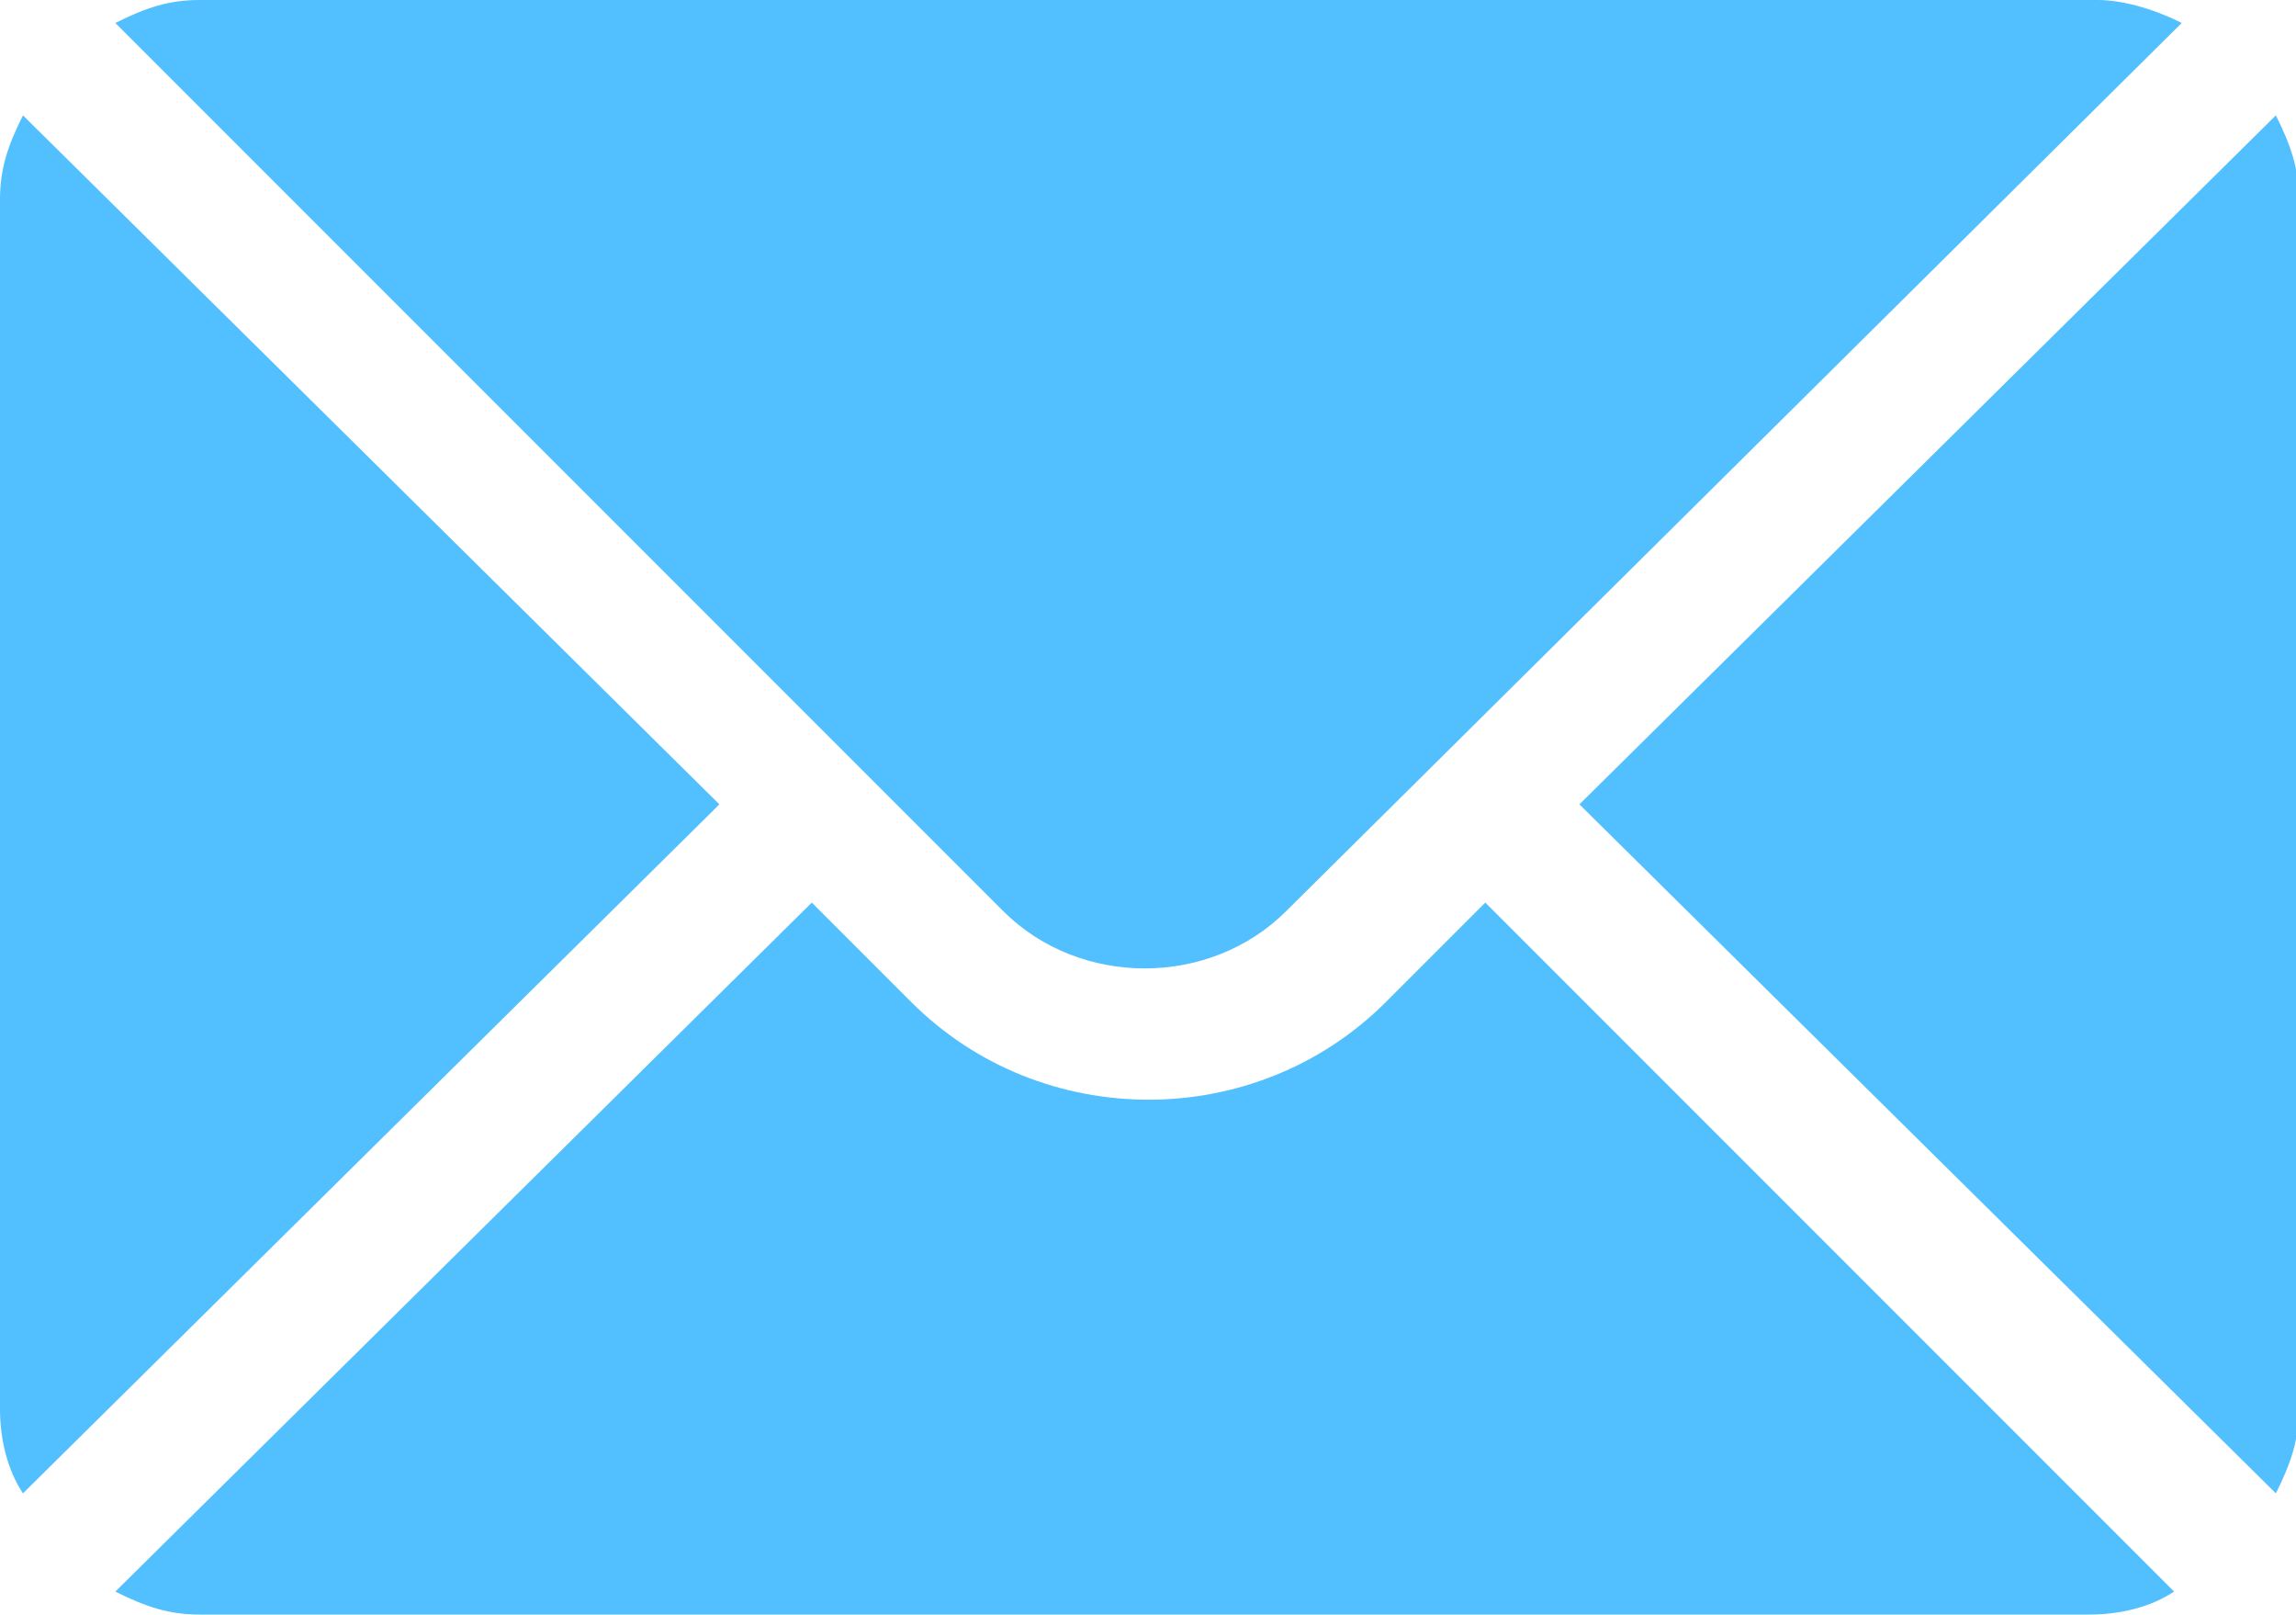 <?xml version="1.0" encoding="utf-8"?>
<!-- Generator: Adobe Illustrator 24.0.2, SVG Export Plug-In . SVG Version: 6.00 Build 0)  -->
<svg version="1.1" id="Layer_1" xmlns="http://www.w3.org/2000/svg" xmlns:xlink="http://www.w3.org/1999/xlink" x="0px" y="0px"
	 viewBox="0 0 30 21.1" style="enable-background:new 0 0 30 21.1;" xml:space="preserve">
<style type="text/css">
	.st0{opacity:0.8;}
	.st1{fill:#27AFFF;}
</style>
<g transform="translate(0 -76)" class="st0">
	<g transform="translate(20.637 77.507)">
		<g transform="translate(0 0)">
			<path class="st1" d="M9.1,0L0,9l9.1,9c0.2-0.4,0.3-0.7,0.3-1.1V1.1C9.4,0.7,9.3,0.4,9.1,0z"/>
		</g>
	</g>
	<g transform="translate(1.507 76)">
		<g transform="translate(0 0)">
			<path class="st1" d="M25.9,0H1.1C0.7,0,0.4,0.1,0,0.3l11.6,11.6c1,1,2.7,1,3.7,0L27,0.3C26.6,0.1,26.2,0,25.9,0z"/>
		</g>
	</g>
	<g transform="translate(0 77.507)">
		<g transform="translate(0 0)">
			<path class="st1" d="M0.3,0C0.1,0.4,0,0.7,0,1.1v15.8c0,0.4,0.1,0.8,0.3,1.1l9.1-9L0.3,0z"/>
		</g>
	</g>
	<g transform="translate(1.507 87.79)">
		<g transform="translate(0 0)">
			<path class="st1" d="M17.9,0l-1.3,1.3c-1.7,1.7-4.5,1.7-6.2,0L9.1,0L0,9c0.4,0.2,0.7,0.3,1.1,0.3h24.7c0.4,0,0.8-0.1,1.1-0.3
				L17.9,0z"/>
		</g>
	</g>
</g>
</svg>
